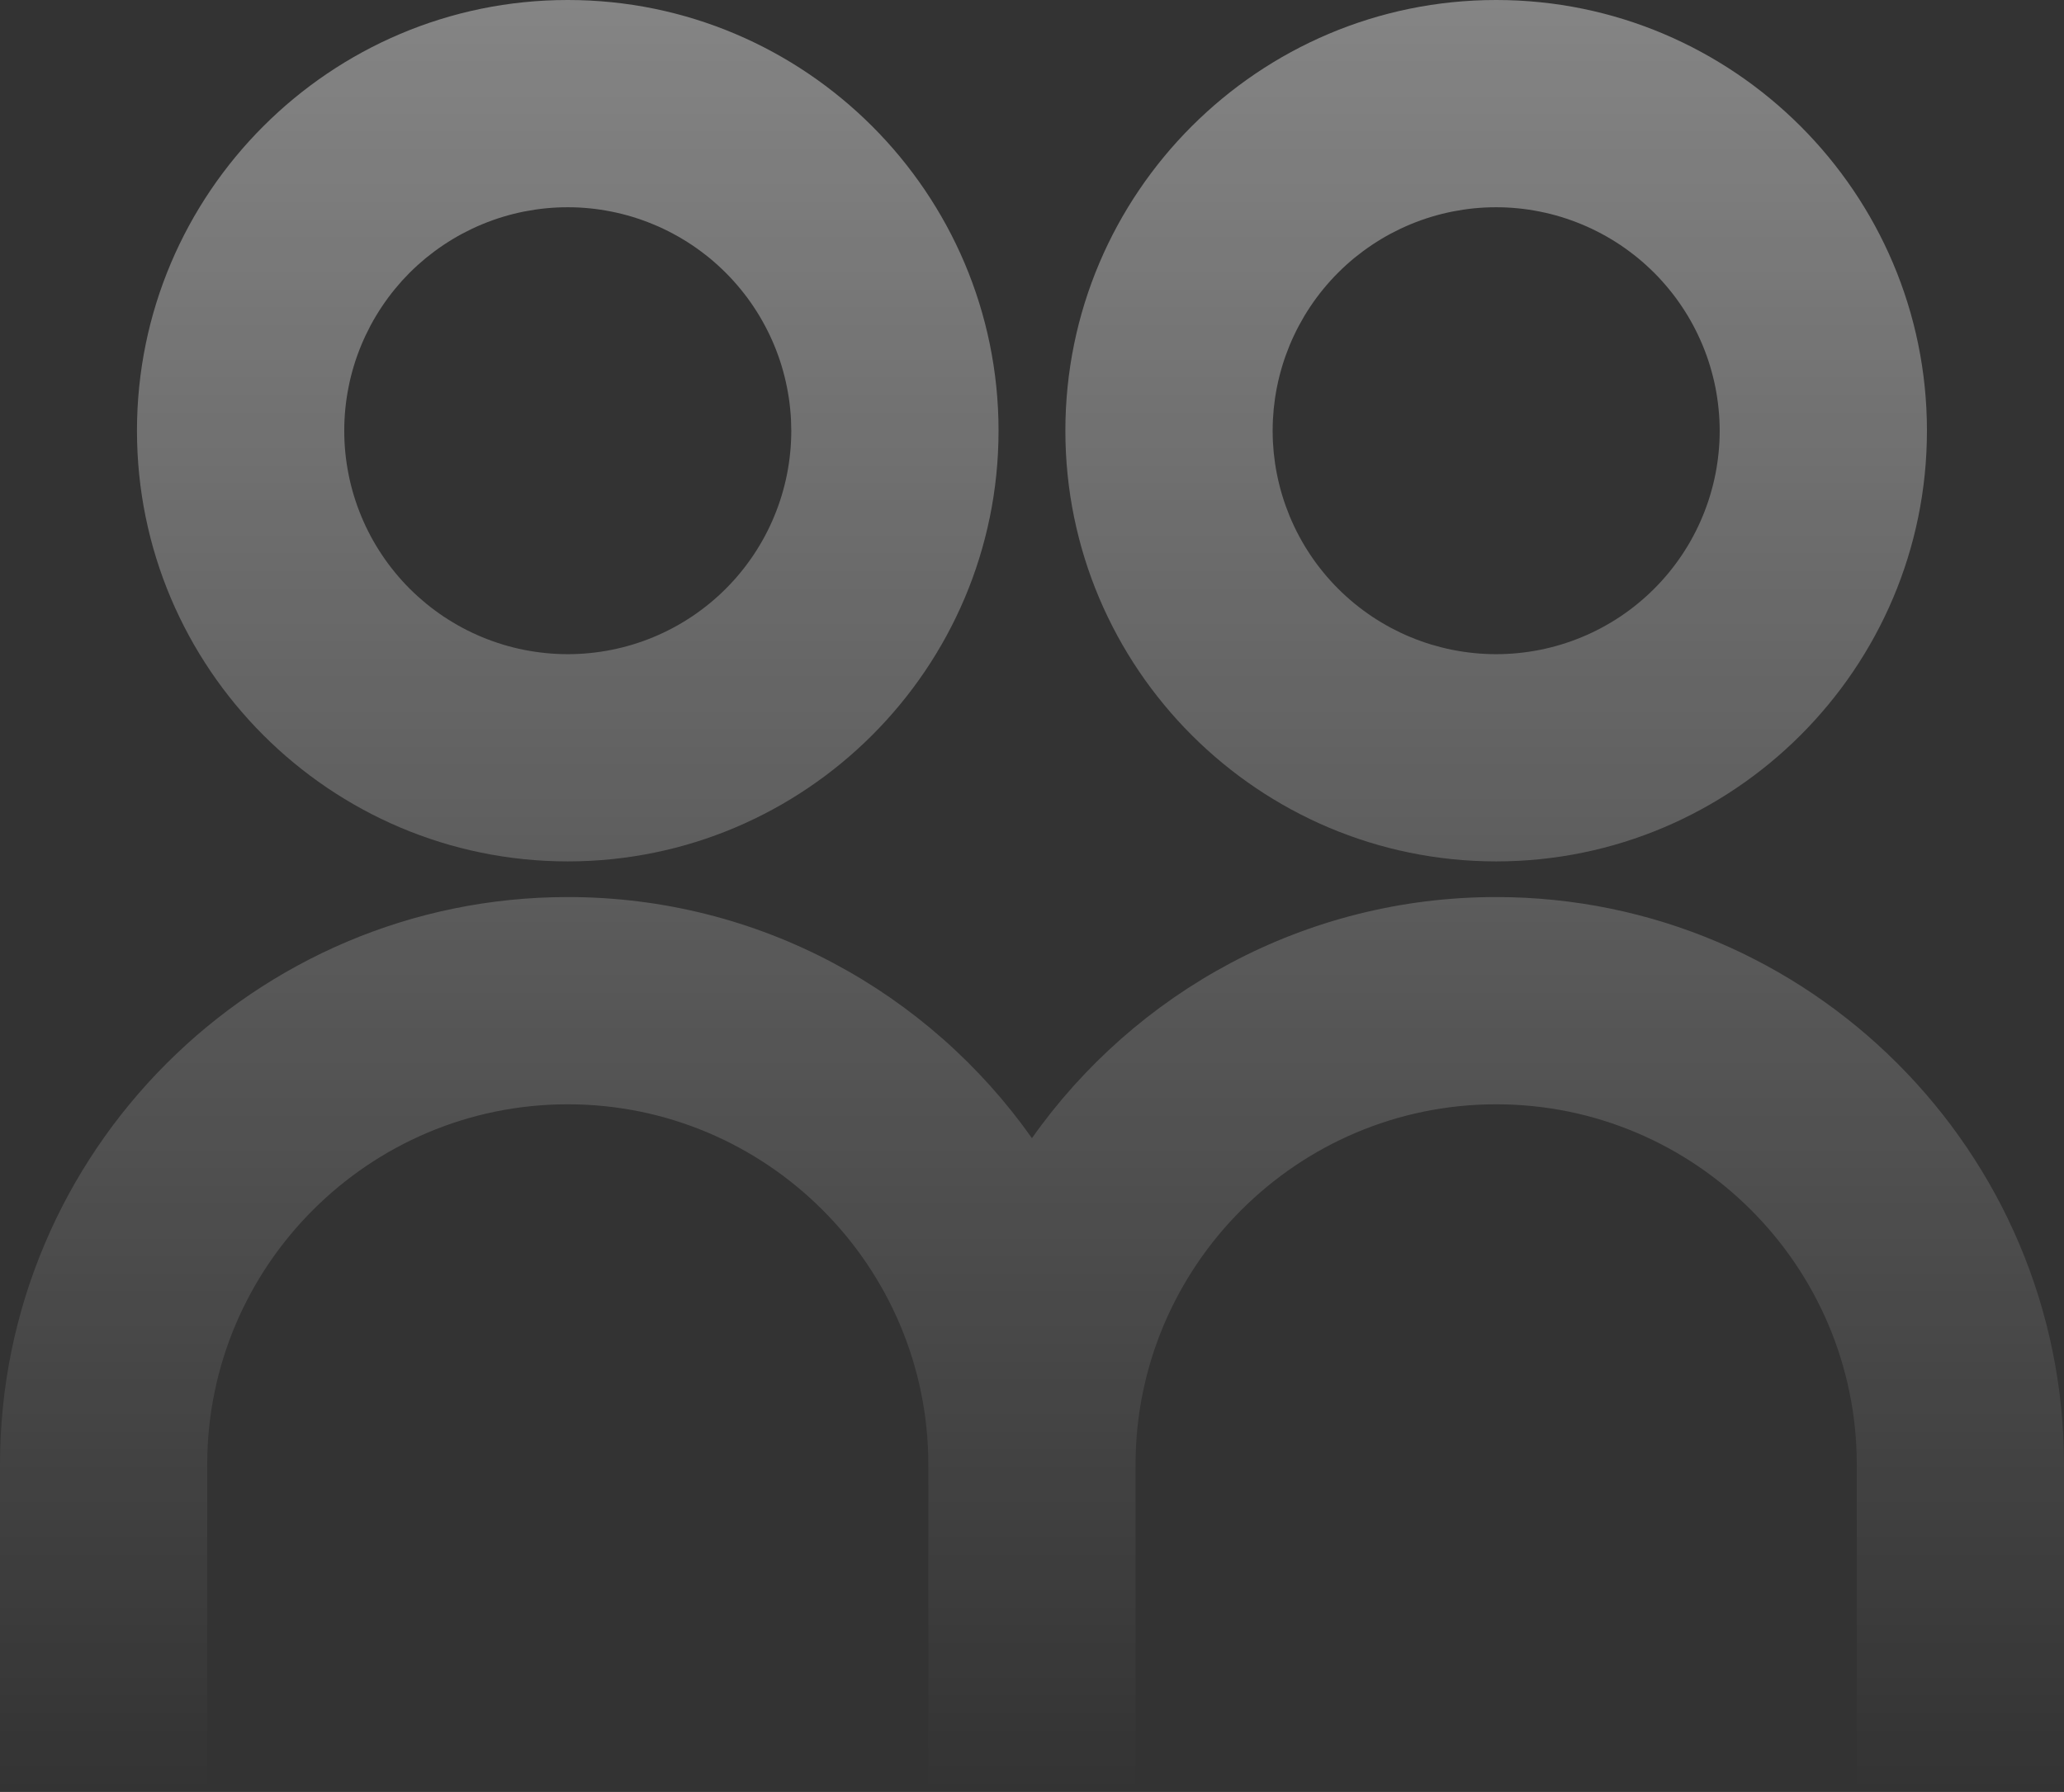 <svg xmlns="http://www.w3.org/2000/svg" xmlns:xlink="http://www.w3.org/1999/xlink" width="72" height="62.523" viewBox="0 0 72 62.523" fill="none">
<rect x="0" y="0" width="72" height="62.523" fill="#333333" stroke="none"/>
<path d="M4.778 15.028C4.778 23.314 11.52 30.055 19.806 30.055C28.092 30.055 34.833 23.314 34.833 15.028C34.833 6.742 28.092 -8.82815e-05 19.806 -8.82815e-05C11.52 -8.82815e-05 4.778 6.742 4.778 15.028ZM37.164 15.028C37.164 23.314 43.906 30.055 52.192 30.055C60.477 30.055 67.219 23.314 67.219 15.028C67.219 6.742 60.478 -8.82815e-05 52.192 -8.82815e-05C43.906 -8.82815e-05 37.164 6.742 37.164 15.028ZM19.423 7.24C19.55 7.234 19.678 7.231 19.806 7.231C19.933 7.231 20.061 7.234 20.188 7.24C20.316 7.247 20.443 7.256 20.57 7.269C20.697 7.282 20.823 7.297 20.949 7.316C21.075 7.335 21.201 7.357 21.326 7.382C21.451 7.407 21.576 7.435 21.699 7.466C21.823 7.497 21.946 7.531 22.068 7.568C22.19 7.605 22.311 7.646 22.431 7.689C22.551 7.732 22.67 7.778 22.788 7.827C22.906 7.875 23.023 7.927 23.138 7.982C23.253 8.036 23.367 8.094 23.479 8.154C23.592 8.214 23.703 8.277 23.812 8.343C23.922 8.408 24.029 8.476 24.135 8.547C24.241 8.618 24.346 8.692 24.448 8.768C24.55 8.844 24.651 8.922 24.75 9.003C24.848 9.084 24.945 9.167 25.039 9.253C25.134 9.339 25.226 9.427 25.316 9.517C25.407 9.607 25.494 9.699 25.58 9.794C25.666 9.889 25.749 9.985 25.83 10.084C25.911 10.182 25.989 10.283 26.066 10.385C26.142 10.488 26.215 10.592 26.286 10.698C26.357 10.804 26.425 10.912 26.491 11.021C26.556 11.13 26.619 11.241 26.679 11.354C26.74 11.466 26.797 11.58 26.852 11.696C26.906 11.811 26.958 11.927 27.007 12.045C27.056 12.163 27.102 12.282 27.145 12.402C27.188 12.522 27.228 12.643 27.265 12.765C27.302 12.887 27.336 13.01 27.367 13.134C27.398 13.258 27.426 13.382 27.451 13.507C27.476 13.632 27.498 13.758 27.517 13.884C27.536 14.01 27.552 14.137 27.564 14.264C27.577 14.391 27.586 14.518 27.593 14.645C27.599 14.773 27.602 14.9 27.603 15.028C27.603 15.155 27.599 15.283 27.593 15.41C27.587 15.538 27.578 15.665 27.565 15.792C27.552 15.919 27.537 16.046 27.518 16.172C27.5 16.298 27.478 16.424 27.453 16.549C27.428 16.674 27.4 16.798 27.369 16.922C27.338 17.046 27.304 17.169 27.267 17.291C27.23 17.413 27.19 17.534 27.147 17.654C27.104 17.774 27.058 17.893 27.009 18.011C26.96 18.129 26.909 18.246 26.854 18.361C26.799 18.477 26.742 18.591 26.682 18.703C26.622 18.816 26.559 18.927 26.493 19.036C26.428 19.145 26.36 19.253 26.289 19.359C26.218 19.465 26.144 19.57 26.068 19.672C25.992 19.775 25.914 19.875 25.833 19.974C25.752 20.073 25.669 20.169 25.583 20.264C25.497 20.358 25.409 20.451 25.319 20.541C25.229 20.631 25.136 20.719 25.042 20.805C24.947 20.89 24.851 20.974 24.752 21.055C24.653 21.136 24.553 21.214 24.45 21.29C24.348 21.366 24.244 21.44 24.137 21.511C24.031 21.581 23.924 21.65 23.814 21.715C23.705 21.781 23.594 21.844 23.481 21.904C23.369 21.964 23.255 22.021 23.139 22.076C23.024 22.131 22.907 22.182 22.79 22.231C22.672 22.28 22.552 22.326 22.432 22.369C22.312 22.412 22.191 22.452 22.069 22.489C21.947 22.526 21.824 22.56 21.7 22.591C21.576 22.622 21.452 22.65 21.327 22.675C21.202 22.7 21.076 22.721 20.95 22.74C20.823 22.759 20.697 22.774 20.57 22.787C20.443 22.8 20.316 22.809 20.188 22.815C20.061 22.822 19.933 22.825 19.806 22.825C19.678 22.825 19.55 22.822 19.423 22.815C19.296 22.809 19.168 22.8 19.041 22.787C18.915 22.774 18.788 22.759 18.662 22.74C18.535 22.721 18.41 22.7 18.285 22.675C18.159 22.65 18.035 22.622 17.911 22.591C17.787 22.56 17.664 22.526 17.542 22.489C17.42 22.452 17.299 22.412 17.179 22.369C17.059 22.326 16.94 22.28 16.822 22.231C16.704 22.182 16.587 22.131 16.472 22.076C16.357 22.021 16.243 21.964 16.13 21.904C16.018 21.844 15.907 21.781 15.797 21.715C15.688 21.65 15.58 21.581 15.474 21.511C15.368 21.44 15.264 21.366 15.161 21.29C15.059 21.214 14.958 21.136 14.859 21.055C14.761 20.974 14.664 20.89 14.57 20.805C14.475 20.719 14.383 20.631 14.292 20.541C14.202 20.451 14.114 20.358 14.028 20.264C13.943 20.169 13.86 20.073 13.779 19.974C13.698 19.875 13.619 19.775 13.543 19.672C13.467 19.57 13.394 19.465 13.323 19.359C13.252 19.253 13.184 19.145 13.118 19.036C13.052 18.927 12.989 18.816 12.929 18.703C12.869 18.591 12.812 18.477 12.757 18.361C12.703 18.246 12.651 18.129 12.602 18.011C12.553 17.893 12.508 17.774 12.464 17.654C12.421 17.534 12.381 17.413 12.344 17.291C12.307 17.169 12.273 17.046 12.242 16.922C12.211 16.798 12.183 16.674 12.159 16.549C12.134 16.424 12.112 16.298 12.093 16.172C12.074 16.046 12.059 15.919 12.046 15.792C12.034 15.665 12.024 15.538 12.018 15.41C12.012 15.283 12.009 15.155 12.009 15.028C12.009 14.9 12.012 14.773 12.018 14.645C12.024 14.518 12.034 14.39 12.046 14.263C12.059 14.136 12.074 14.01 12.093 13.883C12.112 13.757 12.134 13.632 12.159 13.507C12.183 13.381 12.211 13.257 12.242 13.133C12.273 13.009 12.307 12.886 12.344 12.764C12.381 12.642 12.421 12.521 12.464 12.401C12.508 12.281 12.553 12.162 12.602 12.044C12.651 11.926 12.703 11.809 12.757 11.694C12.812 11.579 12.869 11.465 12.929 11.352C12.989 11.24 13.052 11.129 13.118 11.019C13.184 10.91 13.252 10.802 13.323 10.696C13.394 10.59 13.467 10.486 13.543 10.383C13.619 10.28 13.698 10.18 13.779 10.081C13.86 9.983 13.943 9.886 14.028 9.791C14.114 9.697 14.202 9.605 14.292 9.514C14.383 9.424 14.475 9.336 14.57 9.25C14.664 9.165 14.761 9.081 14.859 9C14.958 8.92 15.059 8.841 15.161 8.765C15.264 8.689 15.368 8.616 15.474 8.545C15.58 8.474 15.688 8.406 15.797 8.34C15.907 8.274 16.018 8.211 16.13 8.151C16.243 8.091 16.357 8.034 16.472 7.979C16.587 7.925 16.704 7.873 16.822 7.824C16.94 7.775 17.059 7.729 17.179 7.686C17.299 7.643 17.42 7.603 17.542 7.566C17.664 7.529 17.787 7.495 17.911 7.464C18.035 7.433 18.159 7.405 18.285 7.38C18.41 7.356 18.535 7.334 18.662 7.315C18.788 7.296 18.915 7.281 19.041 7.268C19.168 7.256 19.296 7.246 19.423 7.24ZM51.809 7.24C51.937 7.234 52.064 7.231 52.192 7.231C52.319 7.231 52.447 7.234 52.574 7.24C52.702 7.247 52.829 7.256 52.956 7.269C53.083 7.282 53.209 7.297 53.336 7.316C53.462 7.335 53.587 7.357 53.712 7.382C53.837 7.407 53.962 7.435 54.086 7.466C54.209 7.497 54.332 7.531 54.454 7.568C54.576 7.605 54.697 7.646 54.817 7.689C54.938 7.732 55.056 7.778 55.174 7.827C55.292 7.875 55.409 7.927 55.524 7.982C55.639 8.036 55.753 8.094 55.866 8.154C55.978 8.214 56.089 8.277 56.198 8.343C56.308 8.408 56.416 8.476 56.522 8.547C56.628 8.618 56.732 8.692 56.834 8.768C56.937 8.844 57.037 8.922 57.136 9.003C57.234 9.084 57.331 9.167 57.425 9.253C57.52 9.339 57.612 9.427 57.703 9.517C57.793 9.607 57.881 9.699 57.966 9.794C58.052 9.889 58.135 9.985 58.216 10.084C58.297 10.182 58.376 10.283 58.452 10.385C58.528 10.488 58.601 10.592 58.672 10.698C58.743 10.804 58.811 10.912 58.877 11.021C58.943 11.13 59.005 11.241 59.066 11.354C59.126 11.466 59.183 11.58 59.238 11.696C59.292 11.811 59.344 11.927 59.393 12.045C59.442 12.163 59.488 12.282 59.531 12.402C59.574 12.522 59.614 12.643 59.651 12.765C59.688 12.887 59.722 13.01 59.753 13.134C59.785 13.258 59.813 13.382 59.838 13.507C59.862 13.632 59.885 13.758 59.903 13.884C59.922 14.01 59.938 14.137 59.95 14.264C59.963 14.391 59.973 14.518 59.979 14.645C59.986 14.773 59.989 14.9 59.989 15.028C59.989 15.155 59.986 15.283 59.98 15.41C59.973 15.538 59.964 15.665 59.951 15.792C59.939 15.919 59.923 16.046 59.904 16.172C59.886 16.298 59.864 16.424 59.839 16.549C59.814 16.674 59.786 16.798 59.755 16.922C59.724 17.046 59.69 17.169 59.653 17.291C59.616 17.413 59.576 17.534 59.533 17.654C59.49 17.774 59.444 17.893 59.395 18.011C59.346 18.129 59.295 18.246 59.24 18.361C59.186 18.477 59.128 18.591 59.068 18.703C59.008 18.816 58.945 18.927 58.88 19.036C58.814 19.145 58.746 19.253 58.675 19.359C58.604 19.465 58.531 19.57 58.454 19.672C58.378 19.775 58.3 19.875 58.219 19.974C58.138 20.073 58.055 20.169 57.969 20.264C57.883 20.358 57.795 20.451 57.705 20.541C57.615 20.631 57.523 20.719 57.428 20.805C57.333 20.89 57.237 20.974 57.138 21.055C57.04 21.136 56.939 21.214 56.837 21.29C56.734 21.366 56.63 21.44 56.524 21.511C56.418 21.581 56.31 21.65 56.2 21.715C56.091 21.781 55.98 21.844 55.867 21.904C55.755 21.964 55.641 22.021 55.526 22.076C55.41 22.131 55.294 22.182 55.176 22.231C55.058 22.28 54.939 22.326 54.819 22.369C54.698 22.412 54.577 22.452 54.455 22.489C54.333 22.526 54.21 22.56 54.086 22.591C53.963 22.622 53.838 22.65 53.713 22.675C53.588 22.7 53.462 22.721 53.336 22.74C53.21 22.759 53.083 22.774 52.956 22.787C52.829 22.8 52.702 22.809 52.574 22.815C52.447 22.822 52.319 22.825 52.192 22.825C52.064 22.825 51.937 22.822 51.809 22.815C51.682 22.809 51.555 22.8 51.428 22.787C51.301 22.774 51.174 22.759 51.048 22.74C50.922 22.721 50.796 22.7 50.671 22.675C50.546 22.65 50.421 22.622 50.297 22.591C50.174 22.56 50.051 22.526 49.928 22.489C49.806 22.452 49.685 22.412 49.565 22.369C49.445 22.326 49.326 22.28 49.208 22.231C49.09 22.182 48.974 22.131 48.858 22.076C48.743 22.021 48.629 21.964 48.516 21.904C48.404 21.844 48.293 21.781 48.183 21.715C48.074 21.65 47.966 21.581 47.86 21.511C47.754 21.44 47.65 21.366 47.547 21.29C47.445 21.214 47.344 21.136 47.245 21.055C47.147 20.974 47.05 20.89 46.956 20.805C46.861 20.719 46.769 20.631 46.679 20.541C46.588 20.451 46.5 20.358 46.415 20.264C46.329 20.169 46.246 20.073 46.165 19.974C46.084 19.875 46.005 19.775 45.929 19.672C45.853 19.57 45.78 19.465 45.709 19.359C45.638 19.253 45.57 19.145 45.504 19.036C45.439 18.927 45.376 18.816 45.316 18.703C45.255 18.591 45.198 18.477 45.144 18.361C45.089 18.246 45.037 18.129 44.988 18.011C44.94 17.893 44.894 17.774 44.851 17.654C44.808 17.534 44.768 17.413 44.731 17.291C44.694 17.169 44.66 17.046 44.629 16.922C44.598 16.798 44.57 16.674 44.545 16.549C44.52 16.424 44.498 16.298 44.479 16.172C44.461 16.046 44.445 15.919 44.432 15.792C44.42 15.665 44.411 15.538 44.404 15.41C44.398 15.283 44.395 15.155 44.395 15.028C44.395 14.9 44.398 14.773 44.404 14.645C44.411 14.518 44.42 14.39 44.432 14.263C44.445 14.136 44.461 14.01 44.479 13.884C44.498 13.757 44.52 13.632 44.545 13.507C44.57 13.381 44.598 13.257 44.629 13.133C44.66 13.009 44.694 12.886 44.731 12.764C44.768 12.642 44.808 12.521 44.851 12.401C44.894 12.281 44.94 12.162 44.988 12.044C45.037 11.926 45.089 11.809 45.144 11.694C45.198 11.579 45.255 11.465 45.316 11.352C45.376 11.24 45.439 11.129 45.504 11.019C45.57 10.91 45.638 10.802 45.709 10.696C45.78 10.59 45.853 10.486 45.929 10.383C46.005 10.28 46.084 10.18 46.165 10.081C46.246 9.983 46.329 9.886 46.415 9.791C46.5 9.697 46.588 9.605 46.679 9.514C46.769 9.424 46.861 9.336 46.956 9.25C47.05 9.165 47.147 9.081 47.245 9C47.344 8.92 47.445 8.841 47.547 8.765C47.65 8.689 47.754 8.616 47.86 8.545C47.966 8.474 48.074 8.406 48.183 8.34C48.293 8.274 48.404 8.211 48.516 8.151C48.629 8.091 48.743 8.034 48.858 7.979C48.974 7.925 49.09 7.873 49.208 7.824C49.326 7.775 49.445 7.729 49.565 7.686C49.685 7.643 49.806 7.603 49.928 7.566C50.051 7.529 50.174 7.495 50.297 7.464C50.421 7.433 50.546 7.405 50.671 7.38C50.796 7.356 50.922 7.334 51.048 7.315C51.174 7.296 51.301 7.281 51.428 7.268C51.555 7.256 51.682 7.246 51.809 7.24ZM32.384 62.523L32.384 51.108C32.384 44.172 26.741 38.53 19.806 38.53C12.87 38.53 7.228 44.173 7.228 51.108L7.228 62.523L0 62.523L0 51.108C0 40.185 8.885 31.299 19.808 31.299C26.492 31.299 32.411 34.627 35.998 39.712C39.587 34.627 45.508 31.299 52.192 31.299C63.114 31.299 72 40.186 72 51.108L72 62.523L64.772 62.523L64.772 51.108C64.772 44.172 59.129 38.53 52.194 38.53C45.258 38.53 39.612 44.173 39.612 51.108L39.612 62.523L32.384 62.523L32.384 62.523Z" fill-rule="evenodd"  fill="url(#linear_fill_31_2200)" >
</path>
<defs>
<linearGradient id="linear_fill_31_2200" x1="36" y1="-0" x2="36" y2="62.522" gradientUnits="userSpaceOnUse">
<stop offset="0" stop-color="#FFFFFF" stop-opacity="0.4" />
<stop offset="1" stop-color="#FFFFFF" stop-opacity="0" />
</linearGradient>
</defs>
</svg>
